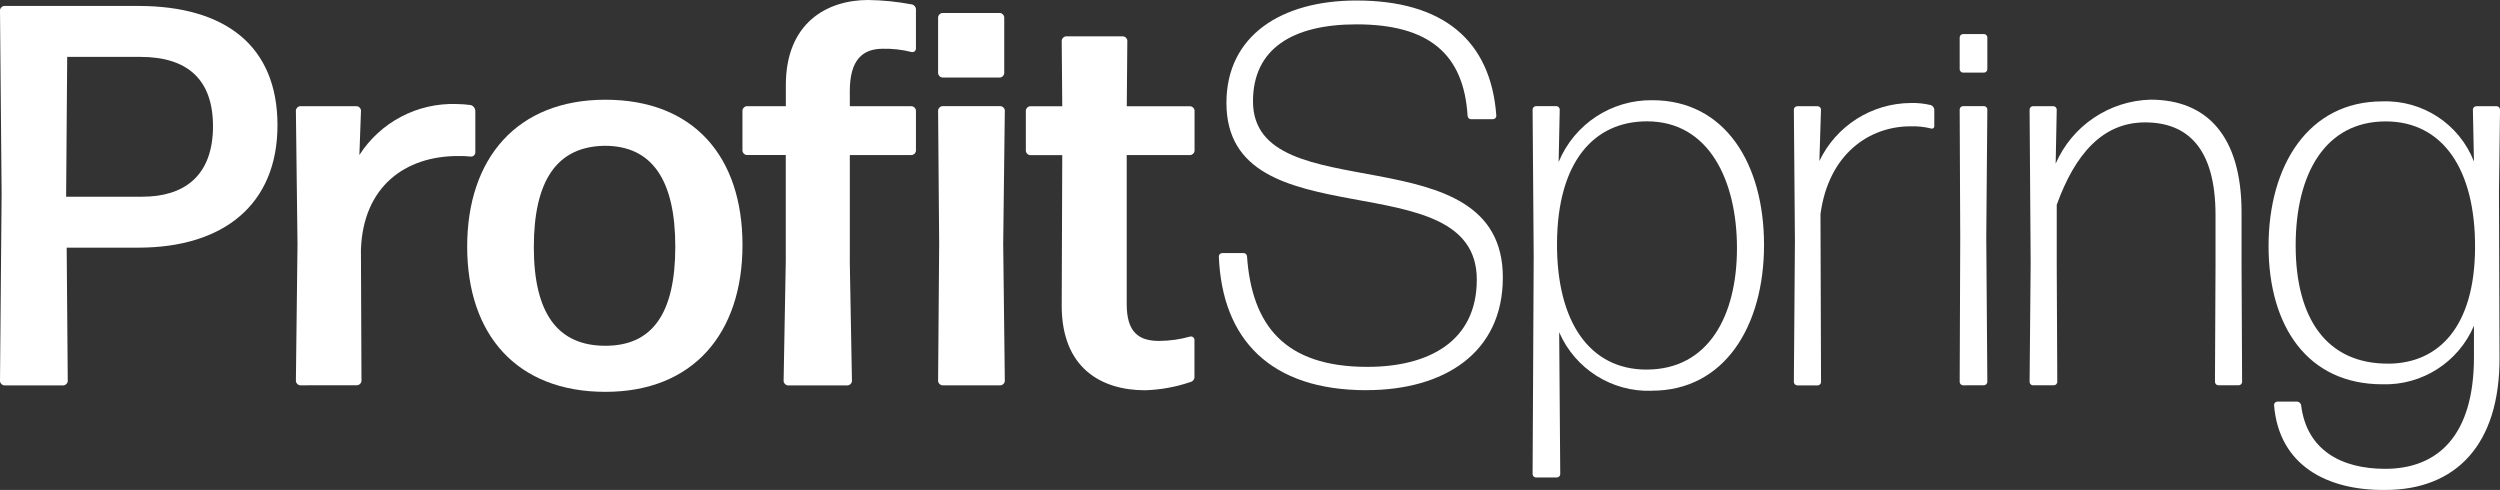 <svg viewBox="0 0 727.72 142.62" xmlns="http://www.w3.org/2000/svg" id="Layer_2">
  <rect x="0" y="0" width="727.72" height="142.62" fill="#333333" stroke="none"/>
  <defs>
    <style>
      .cls-1 {
        fill: #fff;
        stroke-width: 0px;
      }
    </style>
  </defs>
  <g id="Layer_1-2">
    <g id="Group_132">
      <path d="M40.23,72.1h-20.82l.31,38.81c-.04.68-.59,1.23-1.27,1.27H1.27c-.68-.04-1.23-.59-1.27-1.27l.47-54.57L0,3c.04-.68.59-1.23,1.27-1.27h38.96c25.4,0,40.54,11.67,40.54,34.71s-15.62,35.65-40.54,35.65M19.25,56.79v.47h22.24c11.83,0,20.51-5.83,20.51-20.51,0-13.73-7.57-20.19-21.14-20.19h-21.3l-.31,40.22Z" class="cls-1" id="Path_1"></path>
      <path d="M87.4,112.16c-.68-.04-1.23-.59-1.27-1.27l.47-39.74-.47-38.97c.04-.68.59-1.23,1.27-1.27h16.41c.68.04,1.23.59,1.27,1.27l-.47,12.94c6.14-9.57,16.87-15.21,28.24-14.84,1.42.01,2.84.12,4.24.31.7.23,1.19.85,1.27,1.58v12.3c-.06.65-.62,1.14-1.27,1.11-1.26-.13-2.52-.19-3.79-.16-15.3,0-27.61,8.83-28.24,27.29l.16,38.16c-.04.68-.59,1.23-1.27,1.27l-16.54.02Z" class="cls-1" id="Path_2"></path>
      <path d="M176.22,114.06c-25.71,0-40.23-16.56-40.23-42.28s14.52-42.75,40.23-42.75,39.91,16.56,39.91,42.28-14.35,42.75-39.91,42.75M176.22,100.65c13.73,0,20.35-9.46,20.35-28.87s-6.78-29.34-20.51-29.34c-14.04.16-20.67,10.25-20.67,29.5s6.94,28.71,20.82,28.71" class="cls-1" id="Path_3"></path>
      <path d="M247.36,76.04l.63,34.87c-.04.68-.59,1.23-1.27,1.27h-17.35c-.68-.04-1.23-.59-1.27-1.27l.63-34.87v-30.92h-11.34c-.68-.04-1.23-.59-1.27-1.27v-11.67c.04-.68.59-1.23,1.27-1.27h11.36v-6.14c0-18.14,11.99-24.77,23.98-24.77,4.24.06,8.46.49,12.62,1.27.71.11,1.24.71,1.27,1.42v11.5c-.02.56-.48,1-1.04.98-.08,0-.16-.01-.23-.03-2.73-.69-5.54-1.01-8.36-.95-5.83,0-9.62,3.15-9.62,12.3v4.43h17.98c.68.04,1.23.59,1.27,1.27v11.67c-.04.68-.59,1.23-1.27,1.27h-17.98v30.9Z" class="cls-1" id="Path_4"></path>
      <path d="M274.34,22.56c-.68-.04-1.23-.59-1.27-1.27V5.05c.04-.68.59-1.23,1.27-1.27h16.71c.68.04,1.23.59,1.27,1.27v16.25c-.04.68-.59,1.23-1.27,1.27h-16.71ZM274.34,112.16c-.68-.04-1.23-.59-1.27-1.27l.31-39.91-.31-38.81c.04-.68.59-1.23,1.27-1.27h16.88c.68.04,1.23.59,1.27,1.27l-.47,38.81.47,39.91c-.04.68-.59,1.23-1.27,1.27h-16.88Z" class="cls-1" id="Path_5"></path>
      <path d="M347.7,109.65c.03.77-.51,1.45-1.27,1.58-4.22,1.44-8.64,2.23-13.09,2.37-12.78,0-24.29-6.47-24.29-24.59l.16-43.85h-9.33c-.68-.04-1.23-.59-1.27-1.27v-11.69c.04-.68.59-1.23,1.27-1.27h9.33l-.16-19.08c.04-.68.59-1.23,1.27-1.27h16.56c.68.04,1.23.59,1.27,1.27l-.16,19.08h18.46c.68.04,1.23.59,1.27,1.27v11.67c-.04.68-.59,1.23-1.27,1.27h-18.48v43.37c0,8.2,3.47,10.73,9.46,10.73,3.04-.02,6.07-.45,8.99-1.27.54-.15,1.09.17,1.24.71.02.08.03.16.03.23v10.75Z" class="cls-1" id="Path_6"></path>
      <path d="M397.7,113.58c-27.77,0-41.98-14.67-42.91-38.97.03-.51.44-.91.95-.95h6.3c.51.03.91.44.95.95,1.42,20.04,10.89,32.18,35.02,32.18,17.67,0,31.87-7.26,31.87-25.4,0-35.02-72.88-10.57-72.88-51.43,0-19.56,15.93-29.81,37.86-29.81,24.93,0,39.12,11.36,40.71,33.6-.03.51-.44.91-.95.95h-6.47c-.51-.03-.91-.44-.95-.95-1.1-17.98-11.2-26.66-32.34-26.66-18.62,0-30.13,7.1-30.13,22.4,0,32.34,72.73,8.52,72.73,51.27,0,22.08-17.2,32.81-39.75,32.81" class="cls-1" id="Path_7"></path>
      <path d="M480.84,113.75c-11.64.41-22.35-6.35-26.98-17.04l.31,41.33c-.03.51-.44.91-.95.95h-6.15c-.51-.03-.91-.44-.95-.95l.32-63.26-.32-42.93c.03-.51.44-.91.95-.95h6c.51.03.91.44.95.95l-.32,15.3c4.56-11.02,15.37-18.14,27.29-17.98,21.14,0,32.5,18.46,32.5,42.12s-11.52,42.44-32.65,42.44M479.26,107.58c18.14,0,26.35-15.77,26.35-35.34s-8.06-36.92-26.19-36.92c-15.62,0-26.03,11.99-26.19,35.34-.16,23.19,9.62,36.92,26.03,36.92" class="cls-1" id="Path_8"></path>
      <path d="M523.12,112.17c-.51-.03-.91-.44-.95-.95l.31-41.02-.31-38.33c.03-.51.44-.91.95-.95h6c.51.03.91.44.95.95l-.47,14.99c4.91-10.28,15.27-16.83,26.66-16.88,1.97-.05,3.93.16,5.84.63.52.22.88.71.95,1.27v4.89c0,.38-.33.69-.71.68-.08,0-.16-.02-.23-.05-1.96-.49-3.98-.7-6-.63-11.83,0-23.82,7.89-26.19,25.56l.16,48.91c-.03.51-.44.91-.95.95h-5.99Z" class="cls-1" id="Path_9"></path>
      <path d="M571.39,21.14c-.51-.03-.91-.44-.95-.95v-9.33c.03-.51.44-.91.95-.95h6.15c.51.03.91.44.95.95v9.33c-.03.51-.44.91-.95.95h-6.15ZM571.39,112.16c-.51-.03-.91-.44-.95-.95l.16-41.98-.16-37.39c.03-.51.44-.91.95-.95h6.15c.51.03.91.44.95.95l-.31,37.23.31,42.12c-.03.51-.44.91-.95.95l-6.15.02Z" class="cls-1" id="Path_10"></path>
      <path d="M591.74,112.16c-.51-.03-.91-.44-.95-.95l.31-34.71-.31-44.64c.03-.51.44-.91.95-.95h6c.51.03.91.44.95.95l-.31,15.77c4.81-11.04,15.57-18.29,27.61-18.62,16.41,0,26.5,10.57,26.5,32.81v15.46l.16,33.92c-.03.51-.44.91-.95.95h-6c-.51-.03-.91-.44-.95-.95l.16-33.92v-14.67c0-19.56-8.21-26.98-20.51-26.98s-20.35,9.15-25.71,23.98v17.67l.16,33.92c-.03.51-.44.91-.95.95h-6.15Z" class="cls-1" id="Path_11"></path>
      <path d="M694.28,142.62c-16.88.16-30.92-7.1-32.34-24.77.03-.51.44-.91.95-.95h5.83c.52.07.95.44,1.1.95,1.58,13.25,11.83,18.62,24.45,18.62,15.46,0,25.87-9.78,25.87-32.5v-9.15c-4.53,10.63-15.11,17.39-26.66,17.04-21.77,0-33.13-16.88-33.13-40.23s11.52-42.12,33.13-42.12c11.7-.42,22.4,6.6,26.66,17.51l-.31-15.15c.03-.51.44-.91.95-.95h6c.51.03.91.44.95.95l-.31,23.98.16,48.12c.16,25.56-12.78,38.65-33.29,38.65M695.38,105.86c14.51-.16,24.93-10.73,25.08-33.6.16-23.03-9.46-36.92-26.03-36.92-17.51,0-26.19,15.14-26.19,36.12s8.83,34.55,27.14,34.39" class="cls-1" id="Path_12"></path>
    </g>
  </g>
</svg>